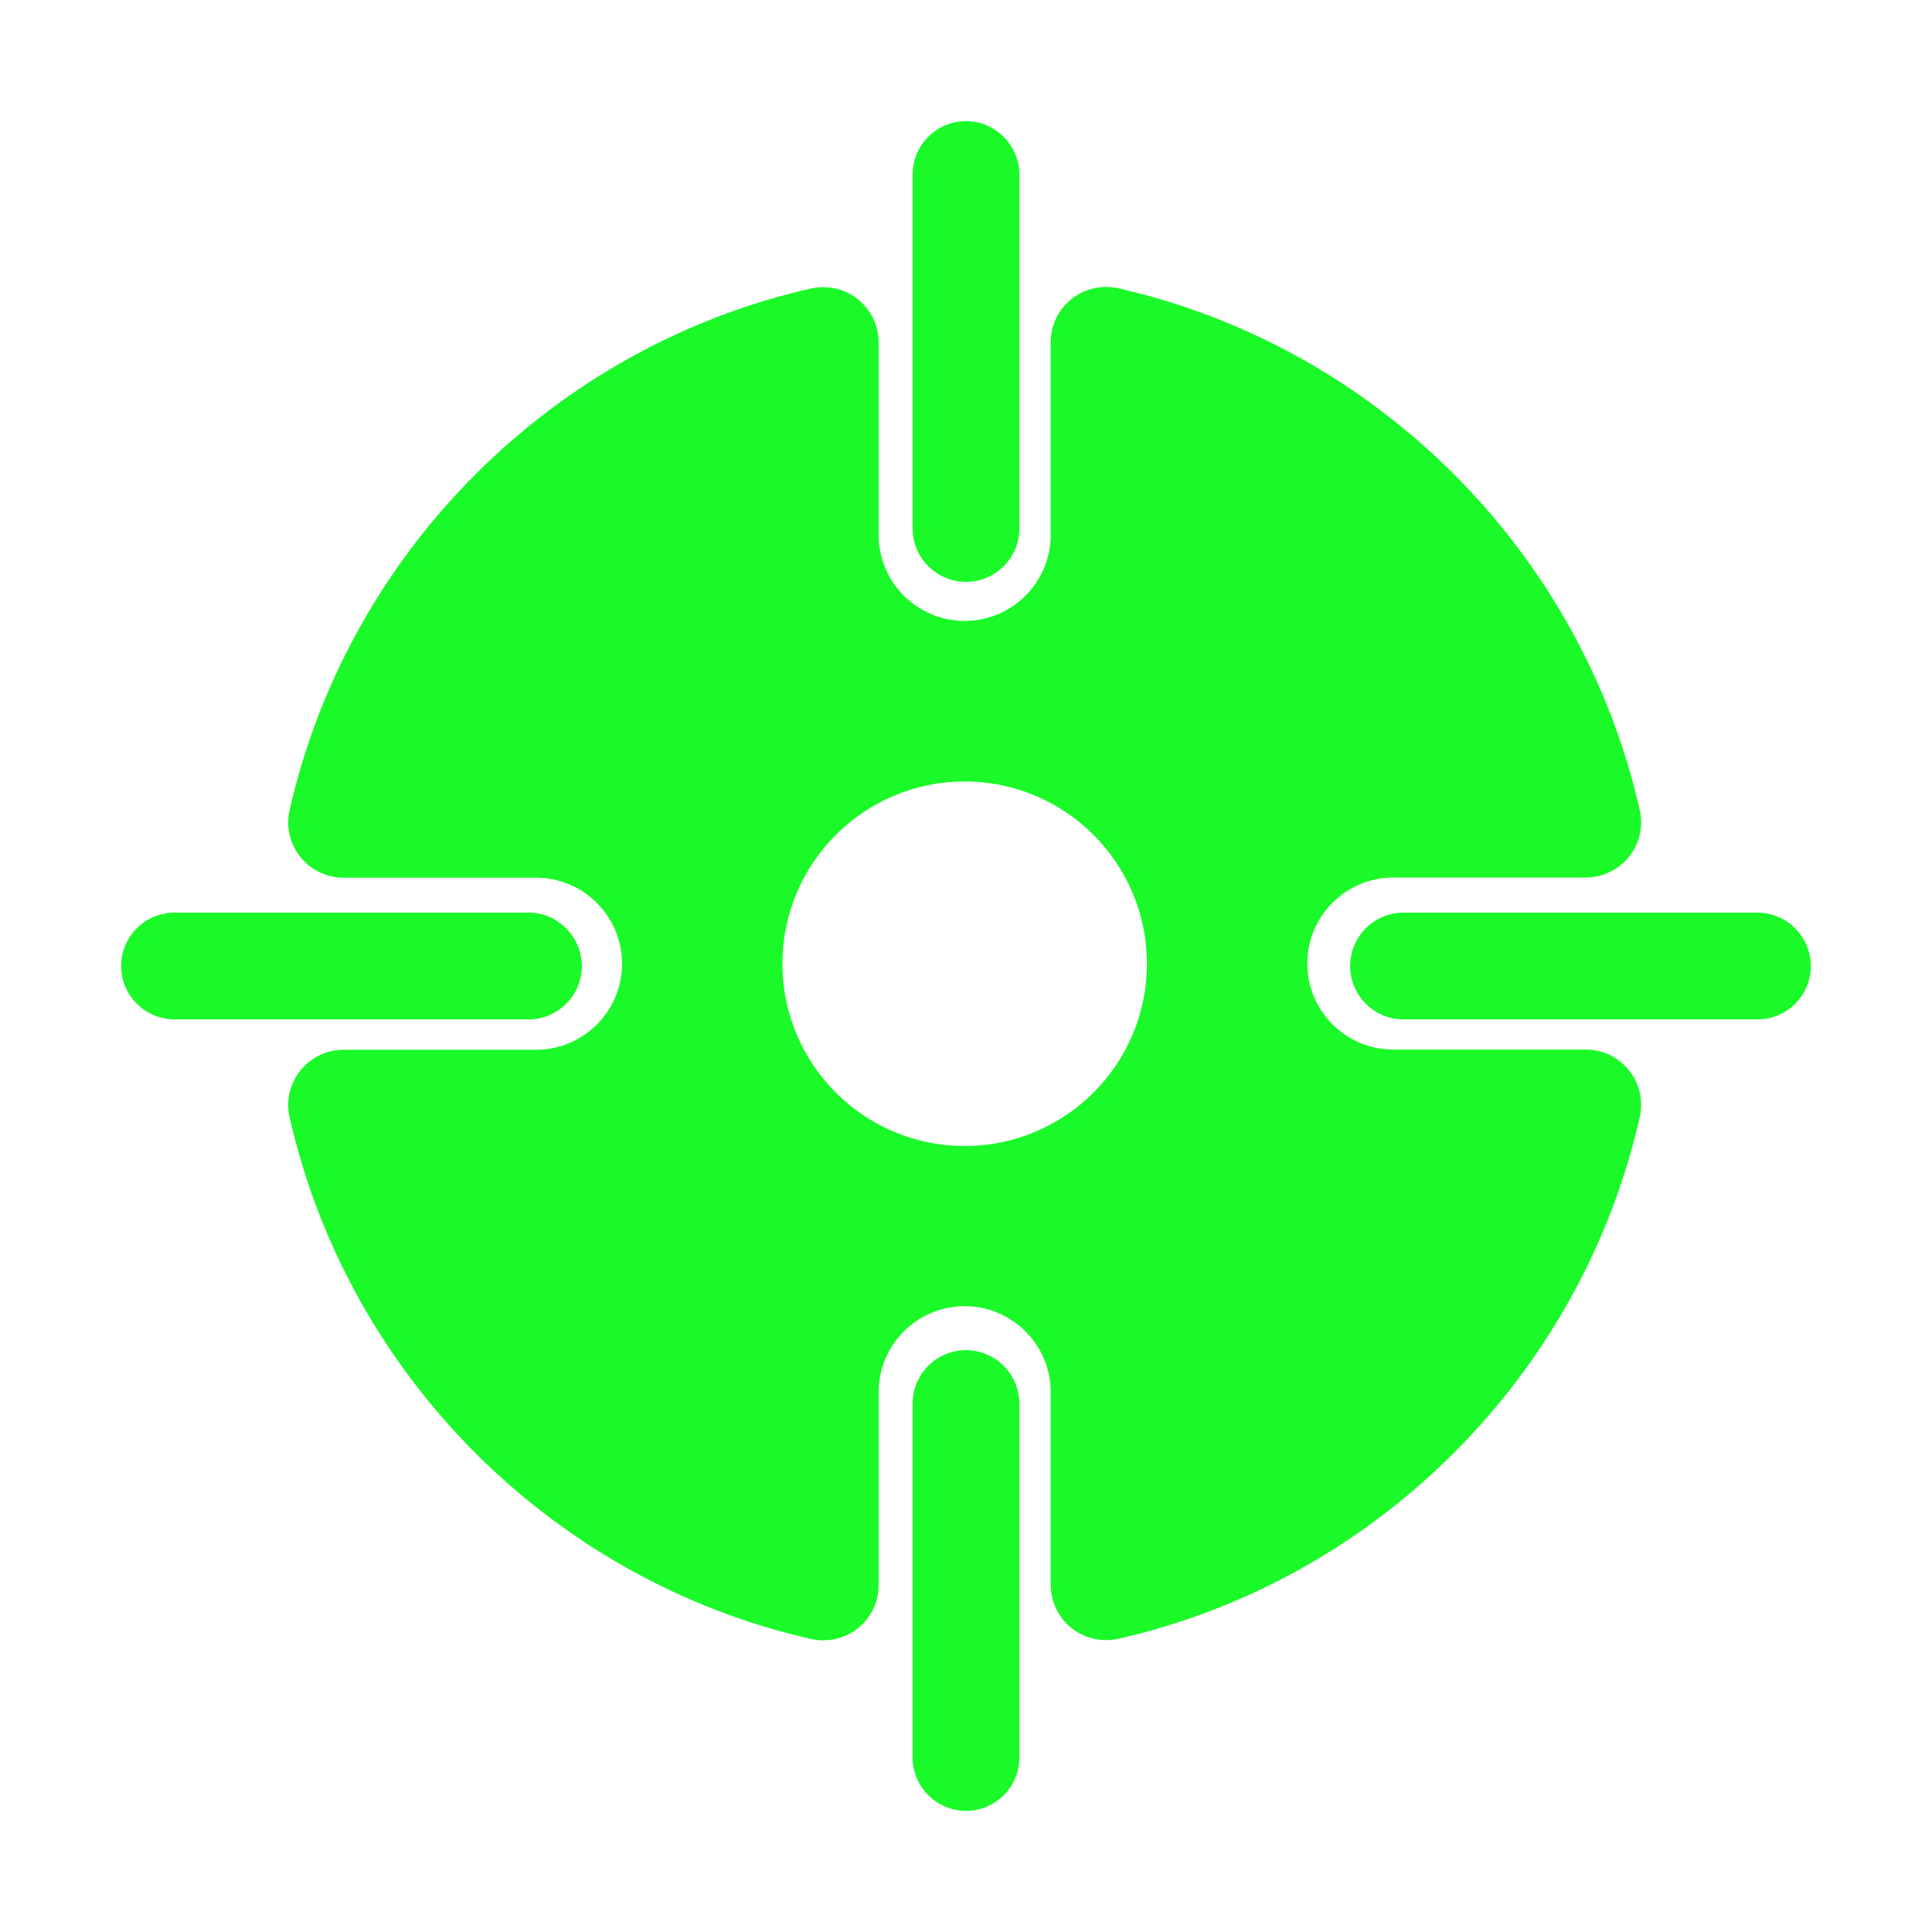 <?xml version="1.0" standalone="no"?><!DOCTYPE svg PUBLIC "-//W3C//DTD SVG 1.1//EN" "http://www.w3.org/Graphics/SVG/1.1/DTD/svg11.dtd"><svg t="1711204098822" class="icon" viewBox="0 0 1024 1024" version="1.1" xmlns="http://www.w3.org/2000/svg" p-id="14221" xmlns:xlink="http://www.w3.org/1999/xlink" width="128" height="128"><path d="M840.5 556.3h-102c-25.1 0-45.6-20.4-45.6-45.6 0-25.1 20.4-45.6 45.6-45.6h102c8.9 0 17.4-4.1 22.9-11 5.6-7 7.7-16.1 5.7-24.8-31-136.9-139.5-245.5-276.4-276.5-2.2-0.5-4.3-0.7-6.5-0.7-6.6 0-13.1 2.2-18.3 6.4-7 5.6-11 14-11 22.9v102.1c0 25.1-20.4 45.6-45.6 45.6-25.1 0-45.6-20.4-45.6-45.6v-102c0-8.9-4.1-17.4-11-22.9-5.3-4.2-11.7-6.4-18.3-6.4-2.2 0-4.3 0.2-6.5 0.7-136.9 31-245.4 139.6-276.4 276.5-2 8.7 0.1 17.8 5.7 24.8 5.6 7 14 11 22.9 11h102c25.1 0 45.6 20.4 45.6 45.6 0 25.1-20.4 45.6-45.6 45.6h-102c-8.9 0-17.4 4.1-22.9 11-5.6 7-7.7 16.1-5.7 24.8 31 136.9 139.5 245.5 276.4 276.5 2.1 0.5 4.3 0.7 6.5 0.7 6.6 0 13.1-2.2 18.3-6.4 7-5.6 11-14 11-22.9V737.9c0-25.1 20.4-45.6 45.6-45.6 25.1 0 45.6 20.4 45.6 45.6V840c0 8.9 4.1 17.4 11 22.9 5.3 4.2 11.7 6.4 18.3 6.4 2.2 0 4.3-0.2 6.5-0.7 136.9-31 245.4-139.6 276.4-276.5 2-8.7-0.1-17.8-5.7-24.8-5.6-7-14-11-22.9-11z m-329.2 51.1c-53.4 0-96.6-43.3-96.6-96.6s43.3-96.6 96.6-96.6 96.6 43.3 96.6 96.6-43.3 96.6-96.6 96.6z" fill="#1afa29" p-id="14222"></path><path d="M512 64.2c-15.6 0-28.3 12.7-28.3 28.3v187.6c0 15.6 12.7 28.3 28.3 28.3 15.6 0 28.3-12.7 28.3-28.3V92.5c-0.1-15.6-12.8-28.3-28.3-28.3zM512 715.6c-15.6 0-28.3 12.7-28.3 28.3v187.6c0 15.6 12.7 28.3 28.3 28.3 15.6 0 28.3-12.7 28.3-28.3V743.9c-0.1-15.6-12.8-28.3-28.3-28.3z" fill="#1afa29" p-id="14223"></path><path d="M931.4 483.7H743.9c-15.6 0-28.3 12.7-28.3 28.3 0 15.6 12.7 28.3 28.3 28.3h187.6c15.6 0 28.3-12.7 28.3-28.3-0.1-15.6-12.8-28.3-28.4-28.3zM280.1 483.7H92.5c-15.6 0-28.3 12.7-28.3 28.3 0 15.6 12.7 28.3 28.3 28.3h187.6c15.6 0 28.3-12.7 28.3-28.3-0.1-15.6-12.8-28.3-28.3-28.3z" fill="#1afa29" p-id="14224"></path></svg>